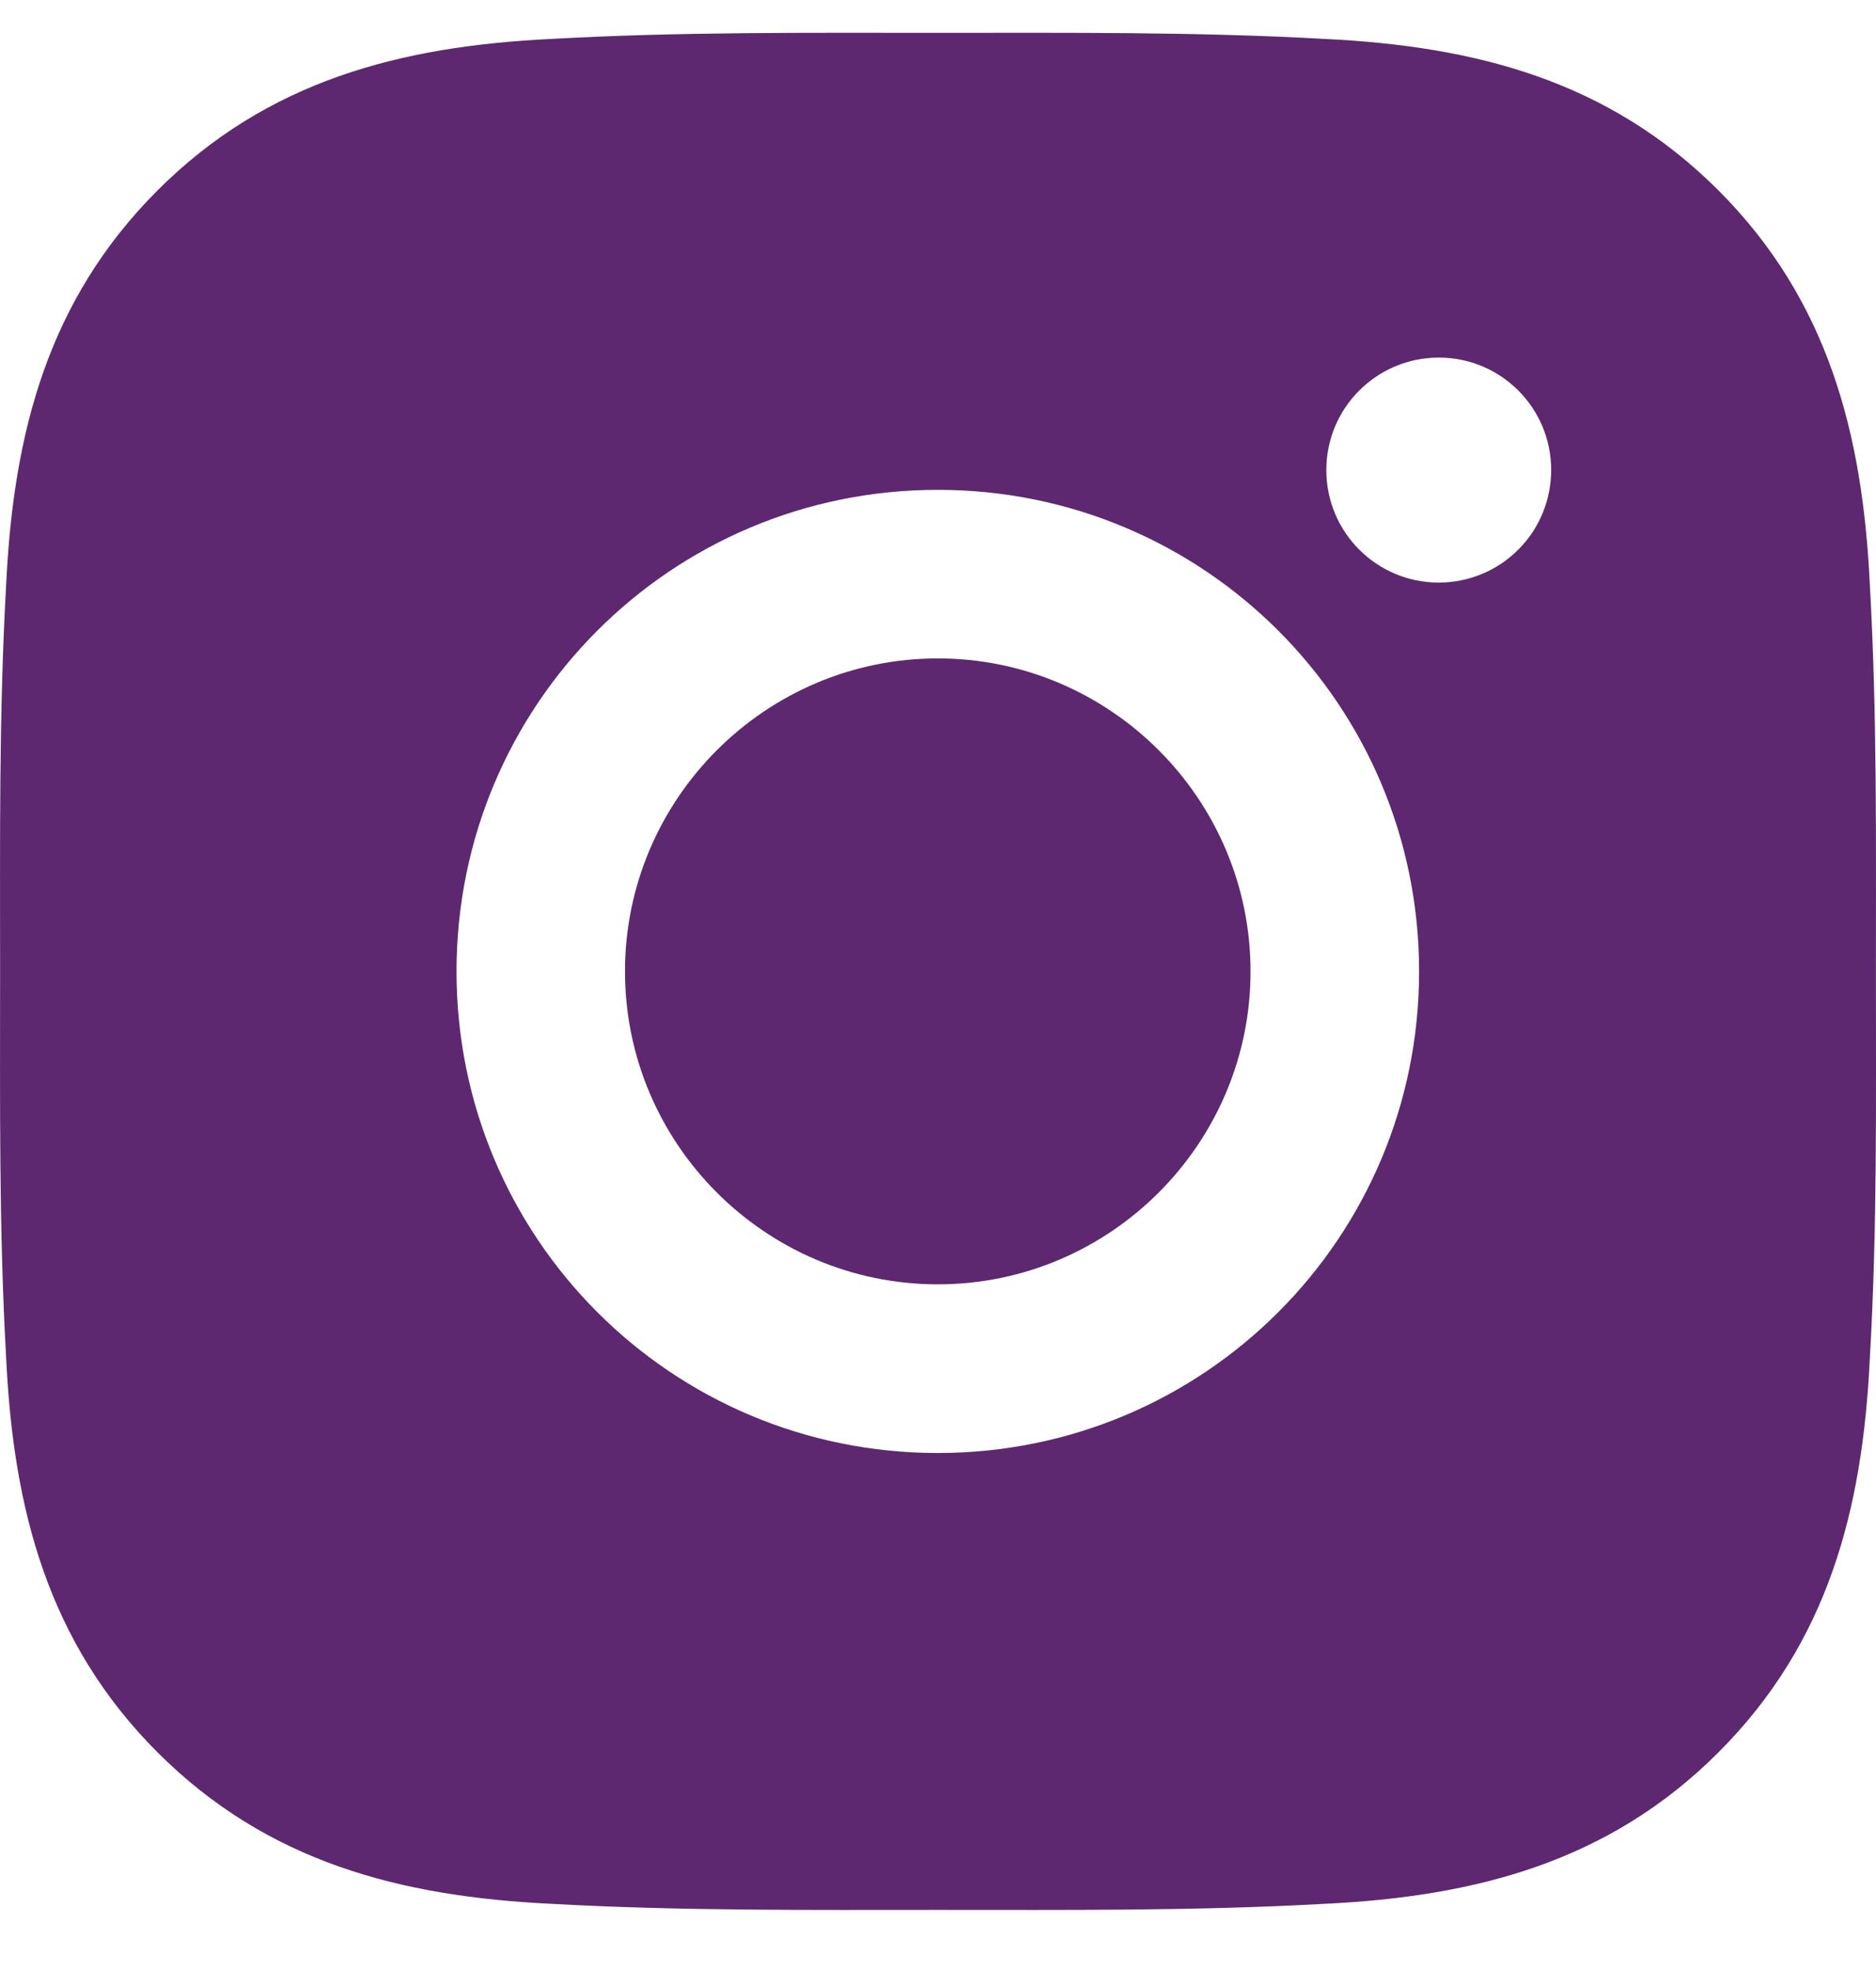 <svg width="20" height="21" viewBox="0 0 20 21" fill="none" xmlns="http://www.w3.org/2000/svg">
<path d="M9.998 7.015C8.161 7.015 6.663 8.513 6.663 10.35C6.663 12.186 8.161 13.684 9.998 13.684C11.834 13.684 13.332 12.186 13.332 10.35C13.332 8.513 11.834 7.015 9.998 7.015ZM19.999 10.35C19.999 8.969 20.012 7.6 19.934 6.222C19.857 4.621 19.491 3.2 18.321 2.029C17.147 0.856 15.729 0.493 14.128 0.415C12.747 0.338 11.378 0.35 10 0.35C8.619 0.35 7.251 0.338 5.872 0.415C4.271 0.493 2.85 0.858 1.679 2.029C0.506 3.202 0.143 4.621 0.066 6.222C-0.012 7.603 0.001 8.971 0.001 10.35C0.001 11.728 -0.012 13.099 0.066 14.477C0.143 16.078 0.509 17.499 1.679 18.67C2.853 19.843 4.271 20.206 5.872 20.284C7.253 20.361 8.622 20.349 10 20.349C11.381 20.349 12.749 20.361 14.128 20.284C15.729 20.206 17.15 19.841 18.321 18.67C19.494 17.497 19.857 16.078 19.934 14.477C20.014 13.099 19.999 11.73 19.999 10.35V10.35ZM9.998 15.481C7.158 15.481 4.867 13.189 4.867 10.35C4.867 7.51 7.158 5.219 9.998 5.219C12.837 5.219 15.129 7.51 15.129 10.35C15.129 13.189 12.837 15.481 9.998 15.481ZM15.339 6.207C14.676 6.207 14.14 5.671 14.14 5.008C14.14 4.346 14.676 3.81 15.339 3.81C16.002 3.81 16.537 4.346 16.537 5.008C16.537 5.166 16.506 5.322 16.446 5.467C16.386 5.613 16.298 5.745 16.186 5.856C16.075 5.968 15.943 6.056 15.797 6.116C15.652 6.176 15.496 6.207 15.339 6.207V6.207Z" fill="#5e2870"/>
</svg>

